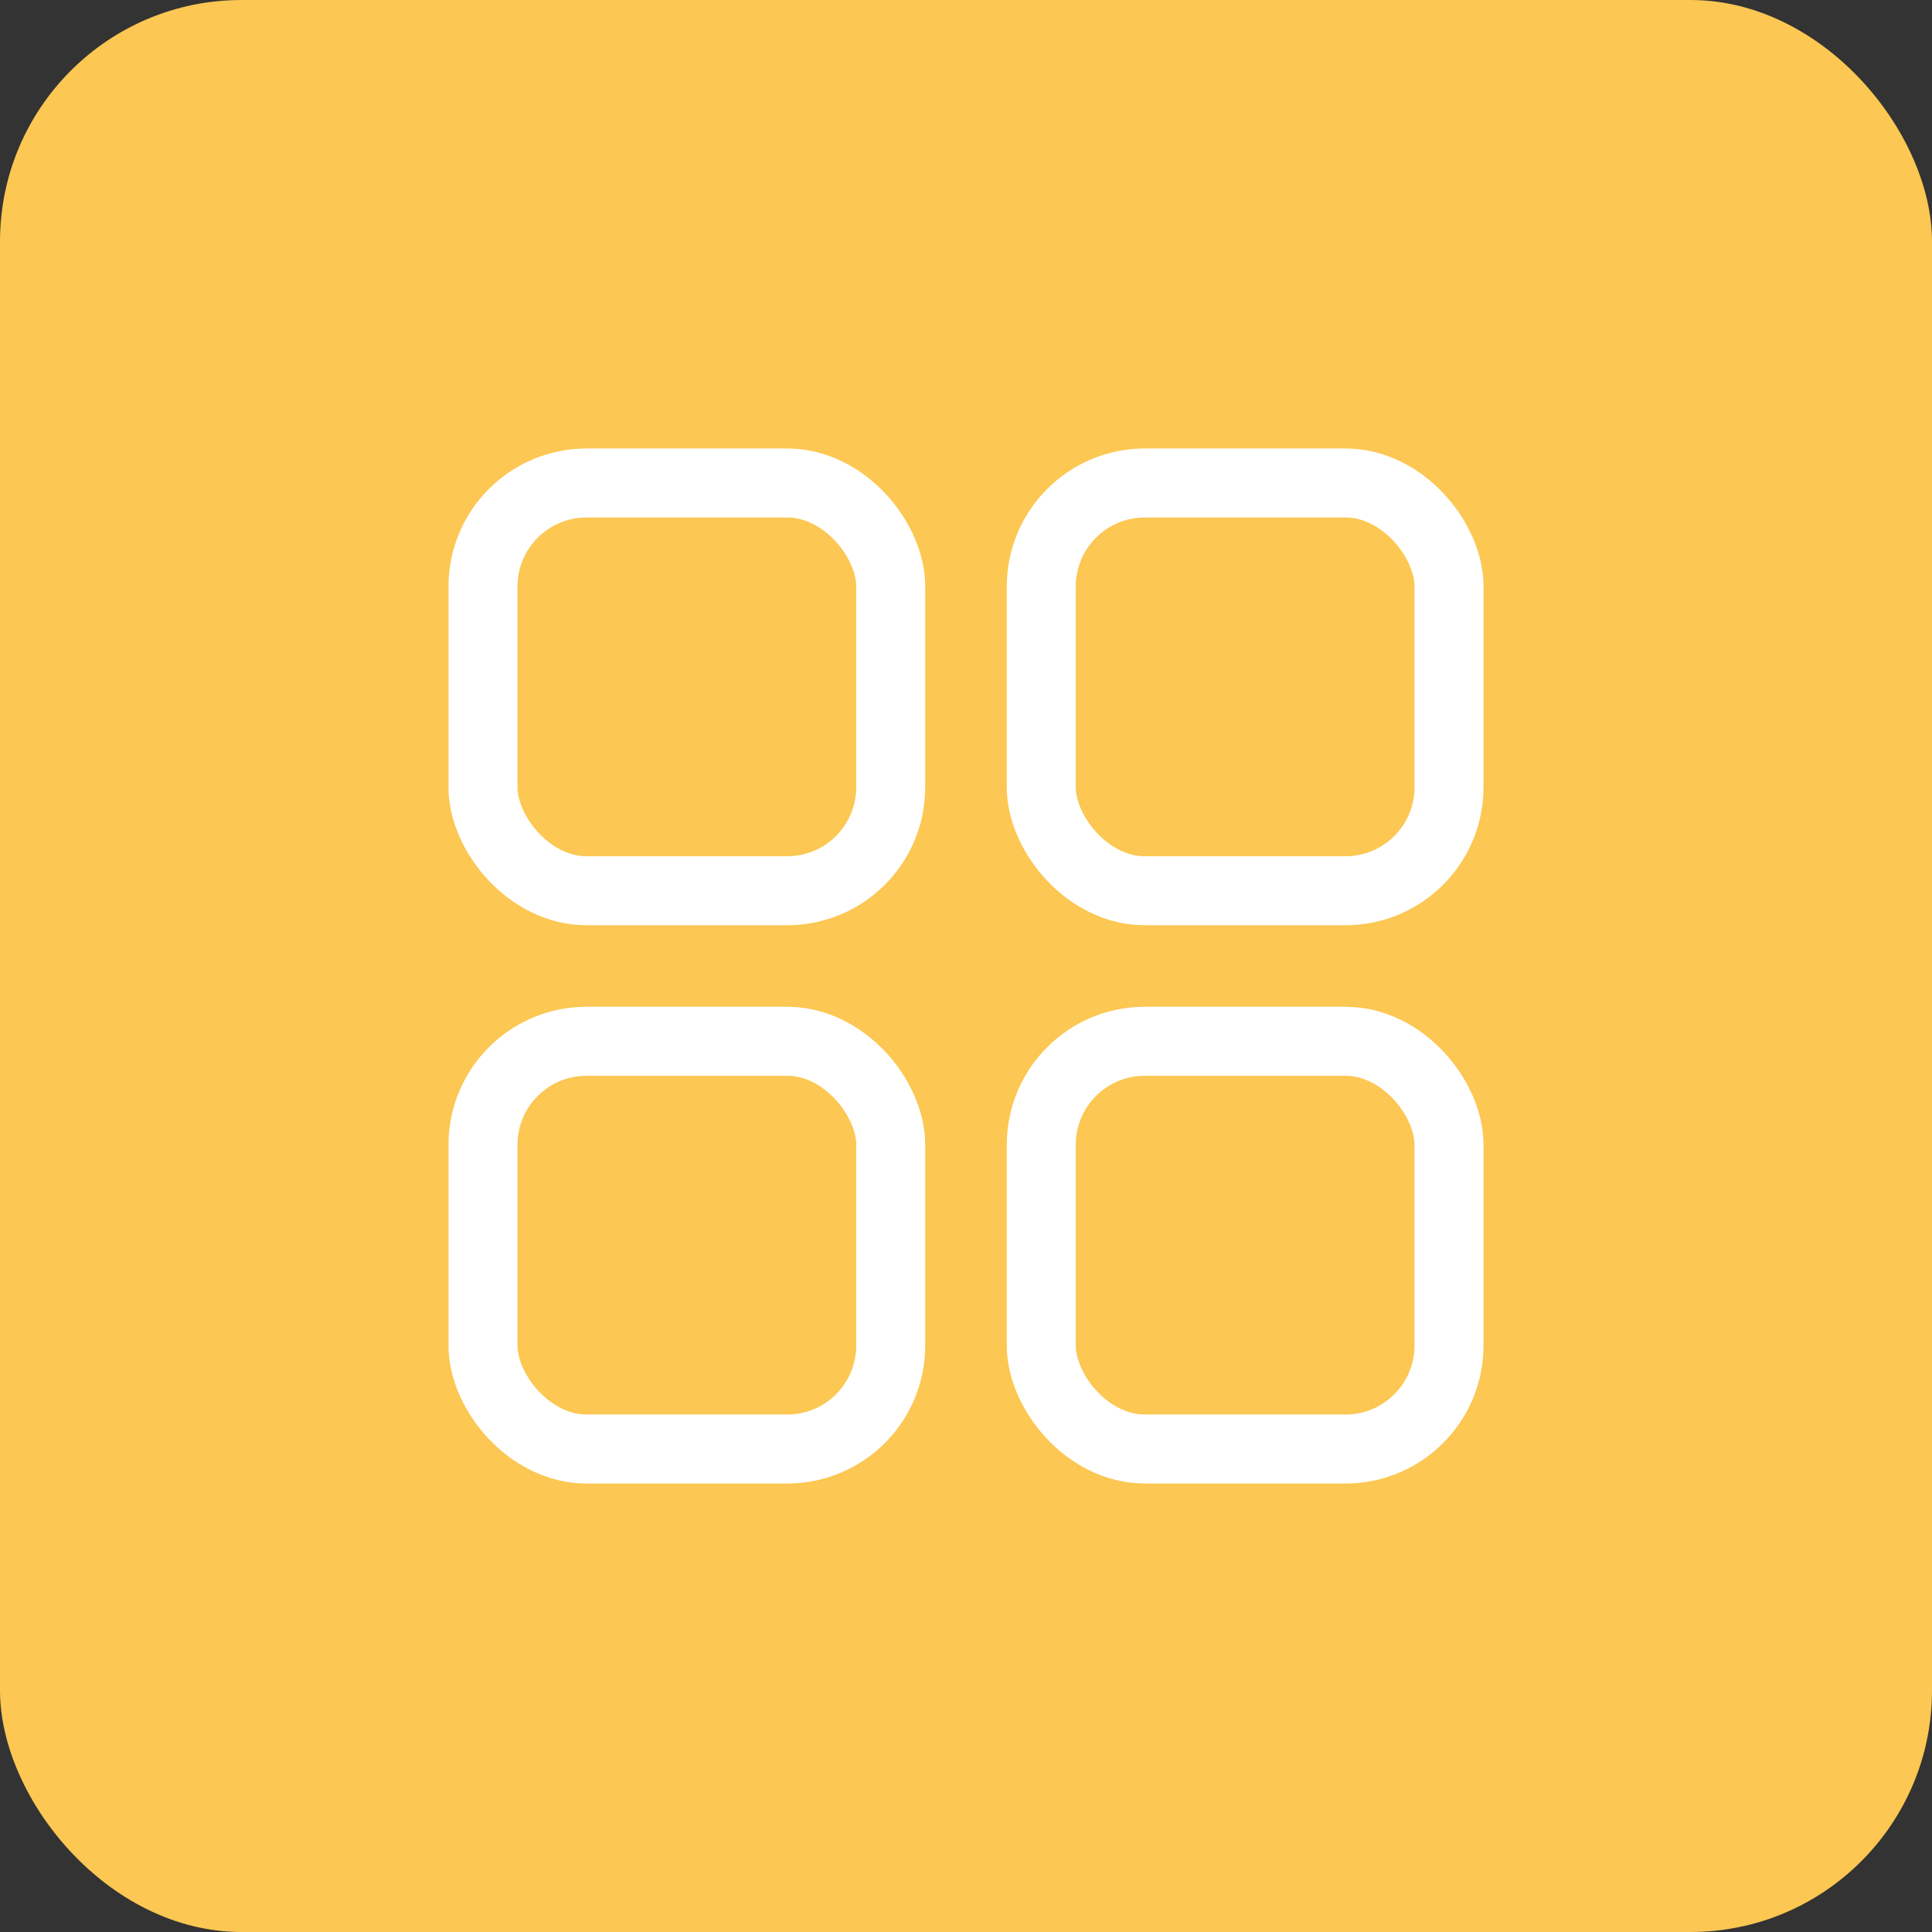 <?xml version="1.0" encoding="UTF-8" standalone="no"?>
<svg xmlns="http://www.w3.org/2000/svg" xmlns:xlink="http://www.w3.org/1999/xlink" xmlns:sketch="http://www.bohemiancoding.com/sketch/ns" width="56px" height="56px" viewBox="0 0 56 56" version="1.1">
  <rect x="0" y="0" width="56" height="56" fill="#333333" stroke="none"/>
  <!-- Generator: Sketch 3.5 (25232) - http://www.bohemiancoding.com/sketch -->
  <title>integrations</title>
  <desc>Created with Sketch.</desc>
  <defs/>
  <g id="Page-1" stroke="none" stroke-width="1" fill="none" fill-rule="evenodd" sketch:type="MSPage">
    <g id="integrations" sketch:type="MSArtboardGroup">
      <g id="Rectangle-2169-+-Group" sketch:type="MSLayerGroup">
        <rect id="Rectangle-2169" fill="#FCC752" sketch:type="MSShapeGroup" x="0" y="0" width="56" height="56" rx="7"/>
        <g id="Group" transform="translate(14, 14)" stroke="#FFFFFF" stroke-width="2" sketch:type="MSShapeGroup">
          <rect id="Rectangle-2191" x="0" y="0" width="11.818" height="11.818" rx="3"/>
          <rect id="Rectangle-2191" x="16.182" y="0" width="11.818" height="11.818" rx="3"/>
          <rect id="Rectangle-2191" x="16.182" y="16.182" width="11.818" height="11.818" rx="3"/>
          <rect id="Rectangle-2191" x="0" y="16.182" width="11.818" height="11.818" rx="3"/>
        </g>
      </g>
    </g>
  </g>
</svg>
